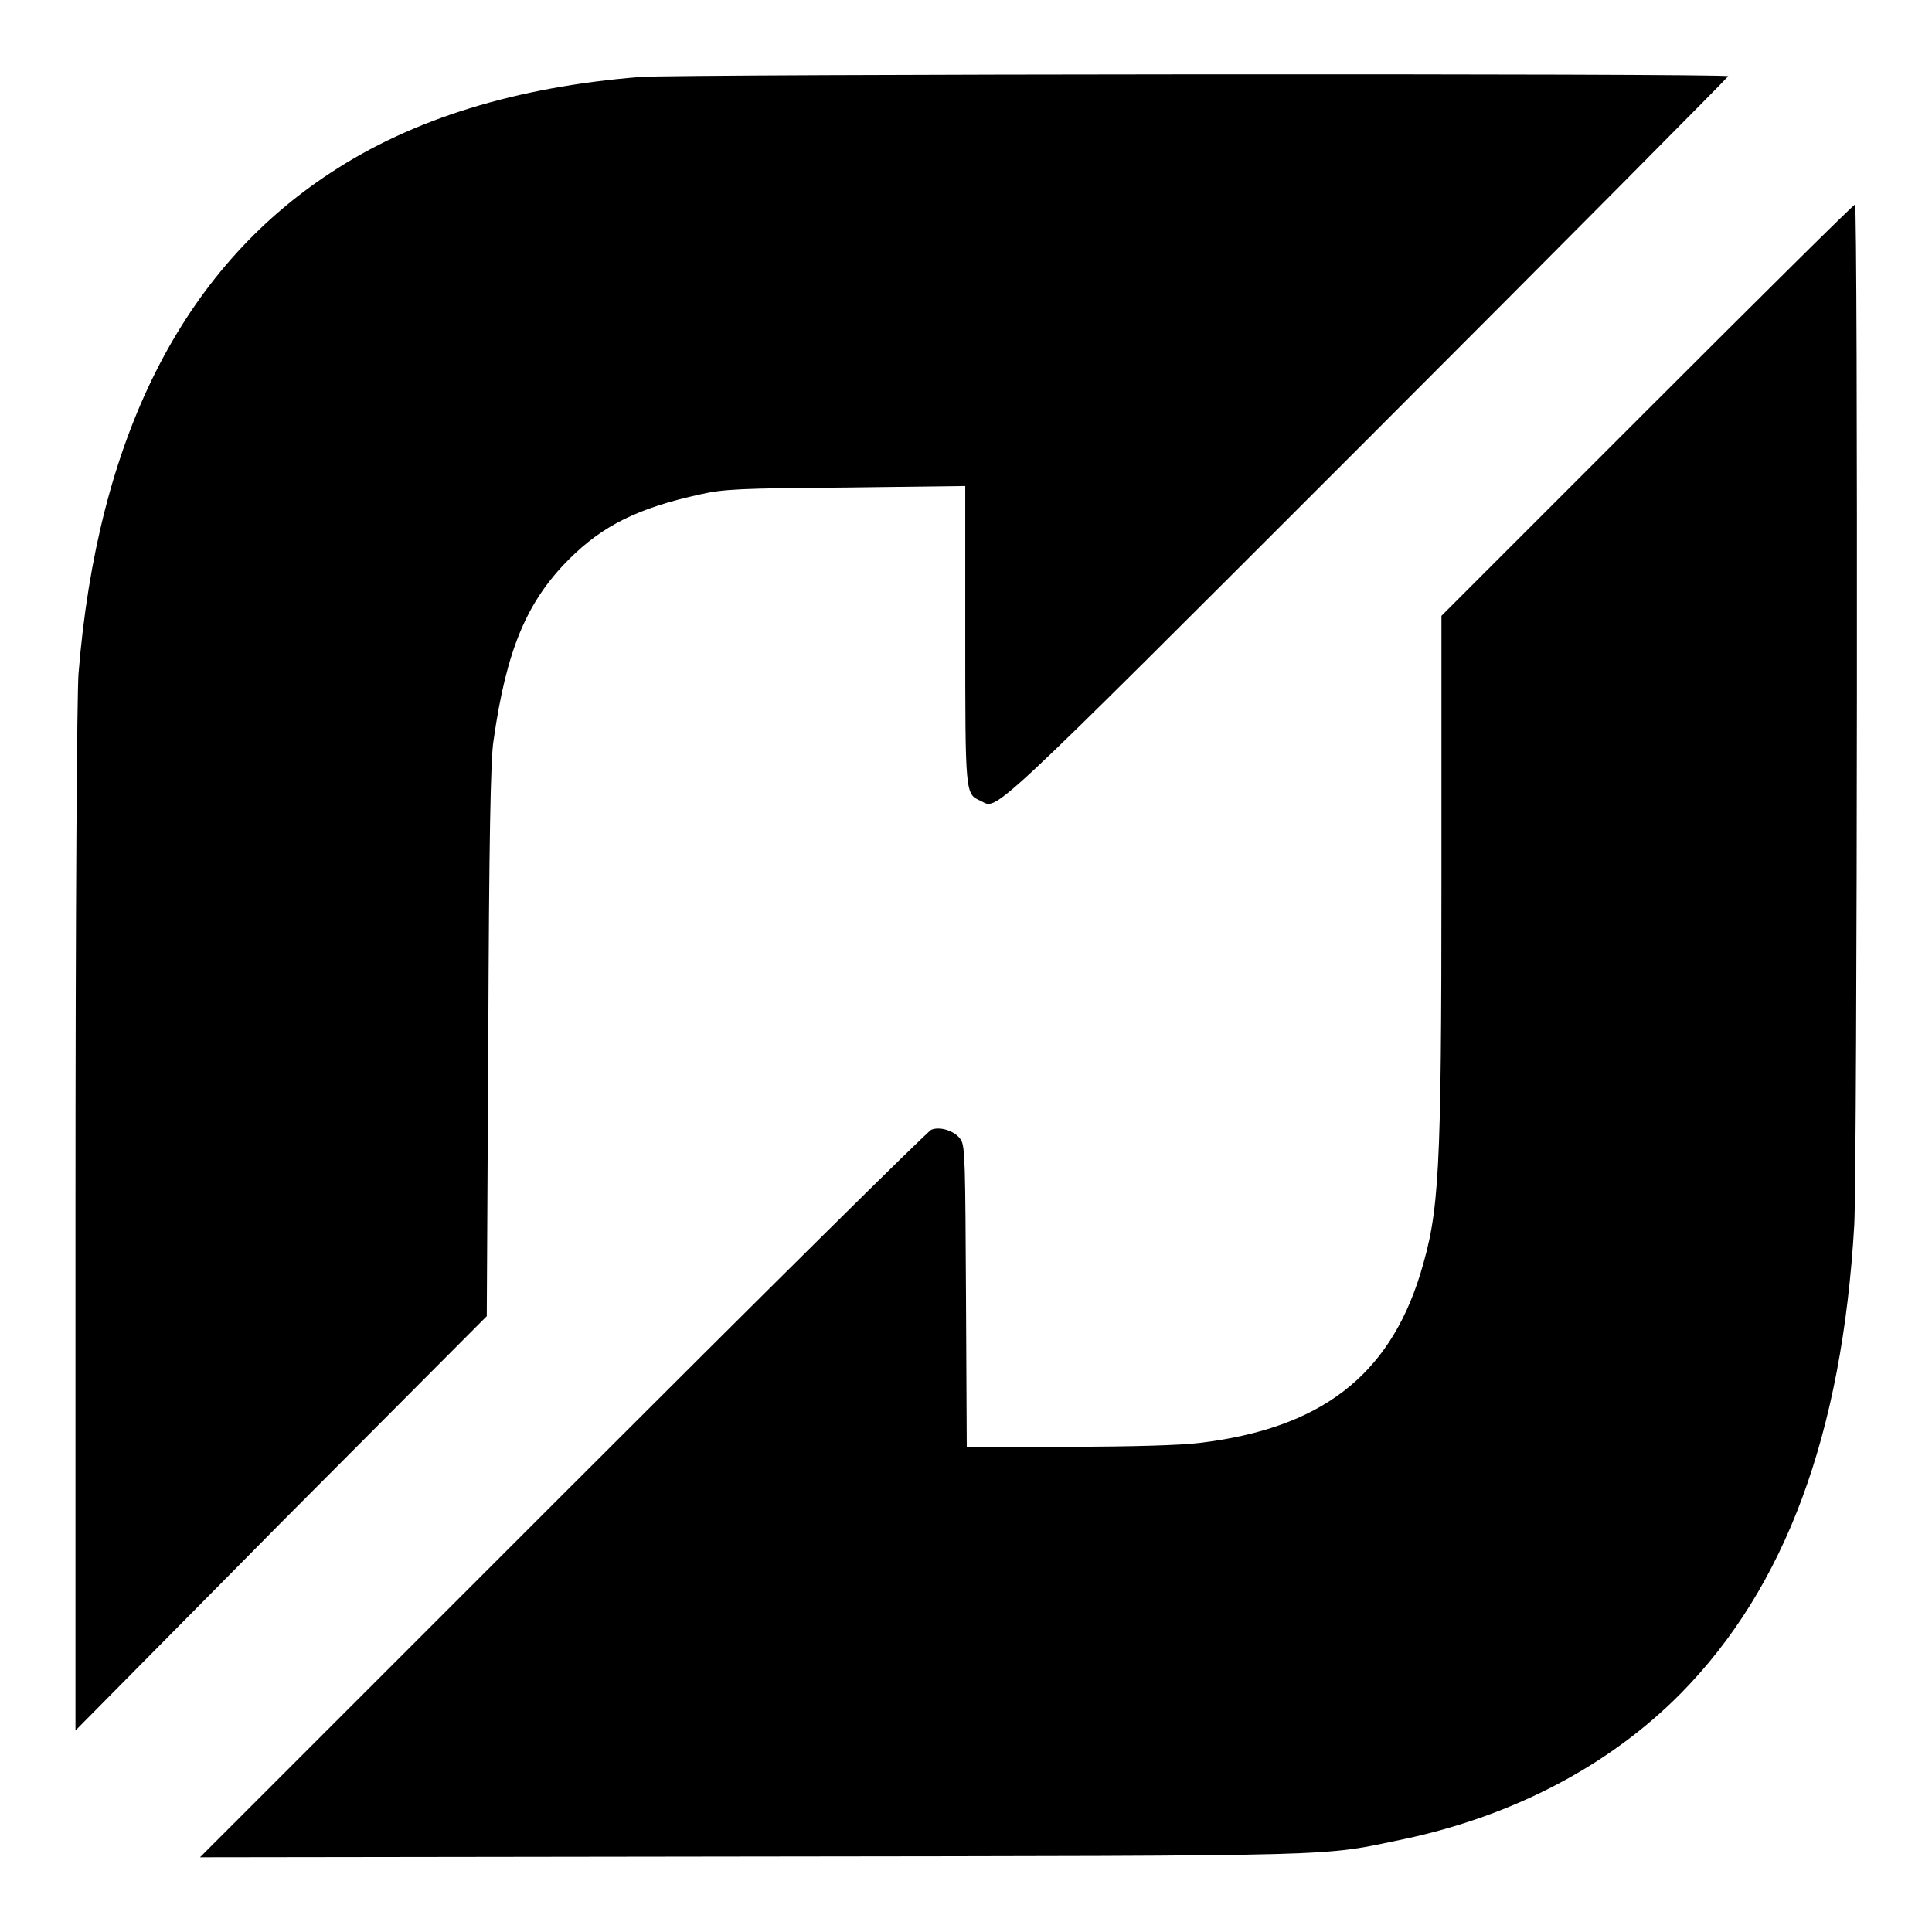 <?xml version="1.0" encoding="utf-8"?>
<!-- Svg Vector Icons : http://www.onlinewebfonts.com/icon -->
<!DOCTYPE svg PUBLIC "-//W3C//DTD SVG 1.1//EN" "http://www.w3.org/Graphics/SVG/1.1/DTD/svg11.dtd">
<svg version="1.1" xmlns="http://www.w3.org/2000/svg" xmlns:xlink="http://www.w3.org/1999/xlink" x="0px" y="0px" viewBox="0 0 256 256" enable-background="new 0 0 256 256" xml:space="preserve">
<g><g><g><path fill="#000000" d="M84.8,10.2c-16.3,1.3-30.1,5.5-41,12.7C24.1,35.8,12.9,58.1,10.4,89.3c-0.2,3-0.4,29.3-0.4,72.4v67.6l27.2-27.5l27.3-27.4l0.2-36.6c0.1-25.8,0.3-37.5,0.7-39.7c1.7-12,4.4-18.4,10-24c4.5-4.5,9.2-6.8,17.4-8.6c3.1-0.7,5.3-0.8,19.3-0.9l15.8-0.2V84c0,21.3,0,21.2,2,22.1c2.4,1.1-0.3,3.7,51-47.6C207.4,32,229,10.2,229,10.1C229,9.7,89.5,9.8,84.8,10.2z"/><path fill="#000000" d="M218.2,54.4L191,81.6V116c0,40.1-0.3,44.5-2.8,52.8c-4.2,13.6-13.3,20.5-29.3,22.4c-2.4,0.3-8.9,0.5-17.3,0.5l-13.5,0l-0.1-19.9c-0.1-17.4-0.1-20-0.7-20.8c-0.7-1.1-2.7-1.8-3.9-1.3c-0.5,0.2-22.5,22-48.9,48.4l-48,48l73.3-0.1c80.5-0.1,75,0,86.2-2.3c14.6-3.1,27.3-9.8,36.7-19.3c13.9-14.1,21.4-34.4,23-62.1c0.4-7.5,0.5-135.2,0.1-135.2C245.6,27.1,233.2,39.4,218.2,54.4z"/></g></g></g>
</svg>